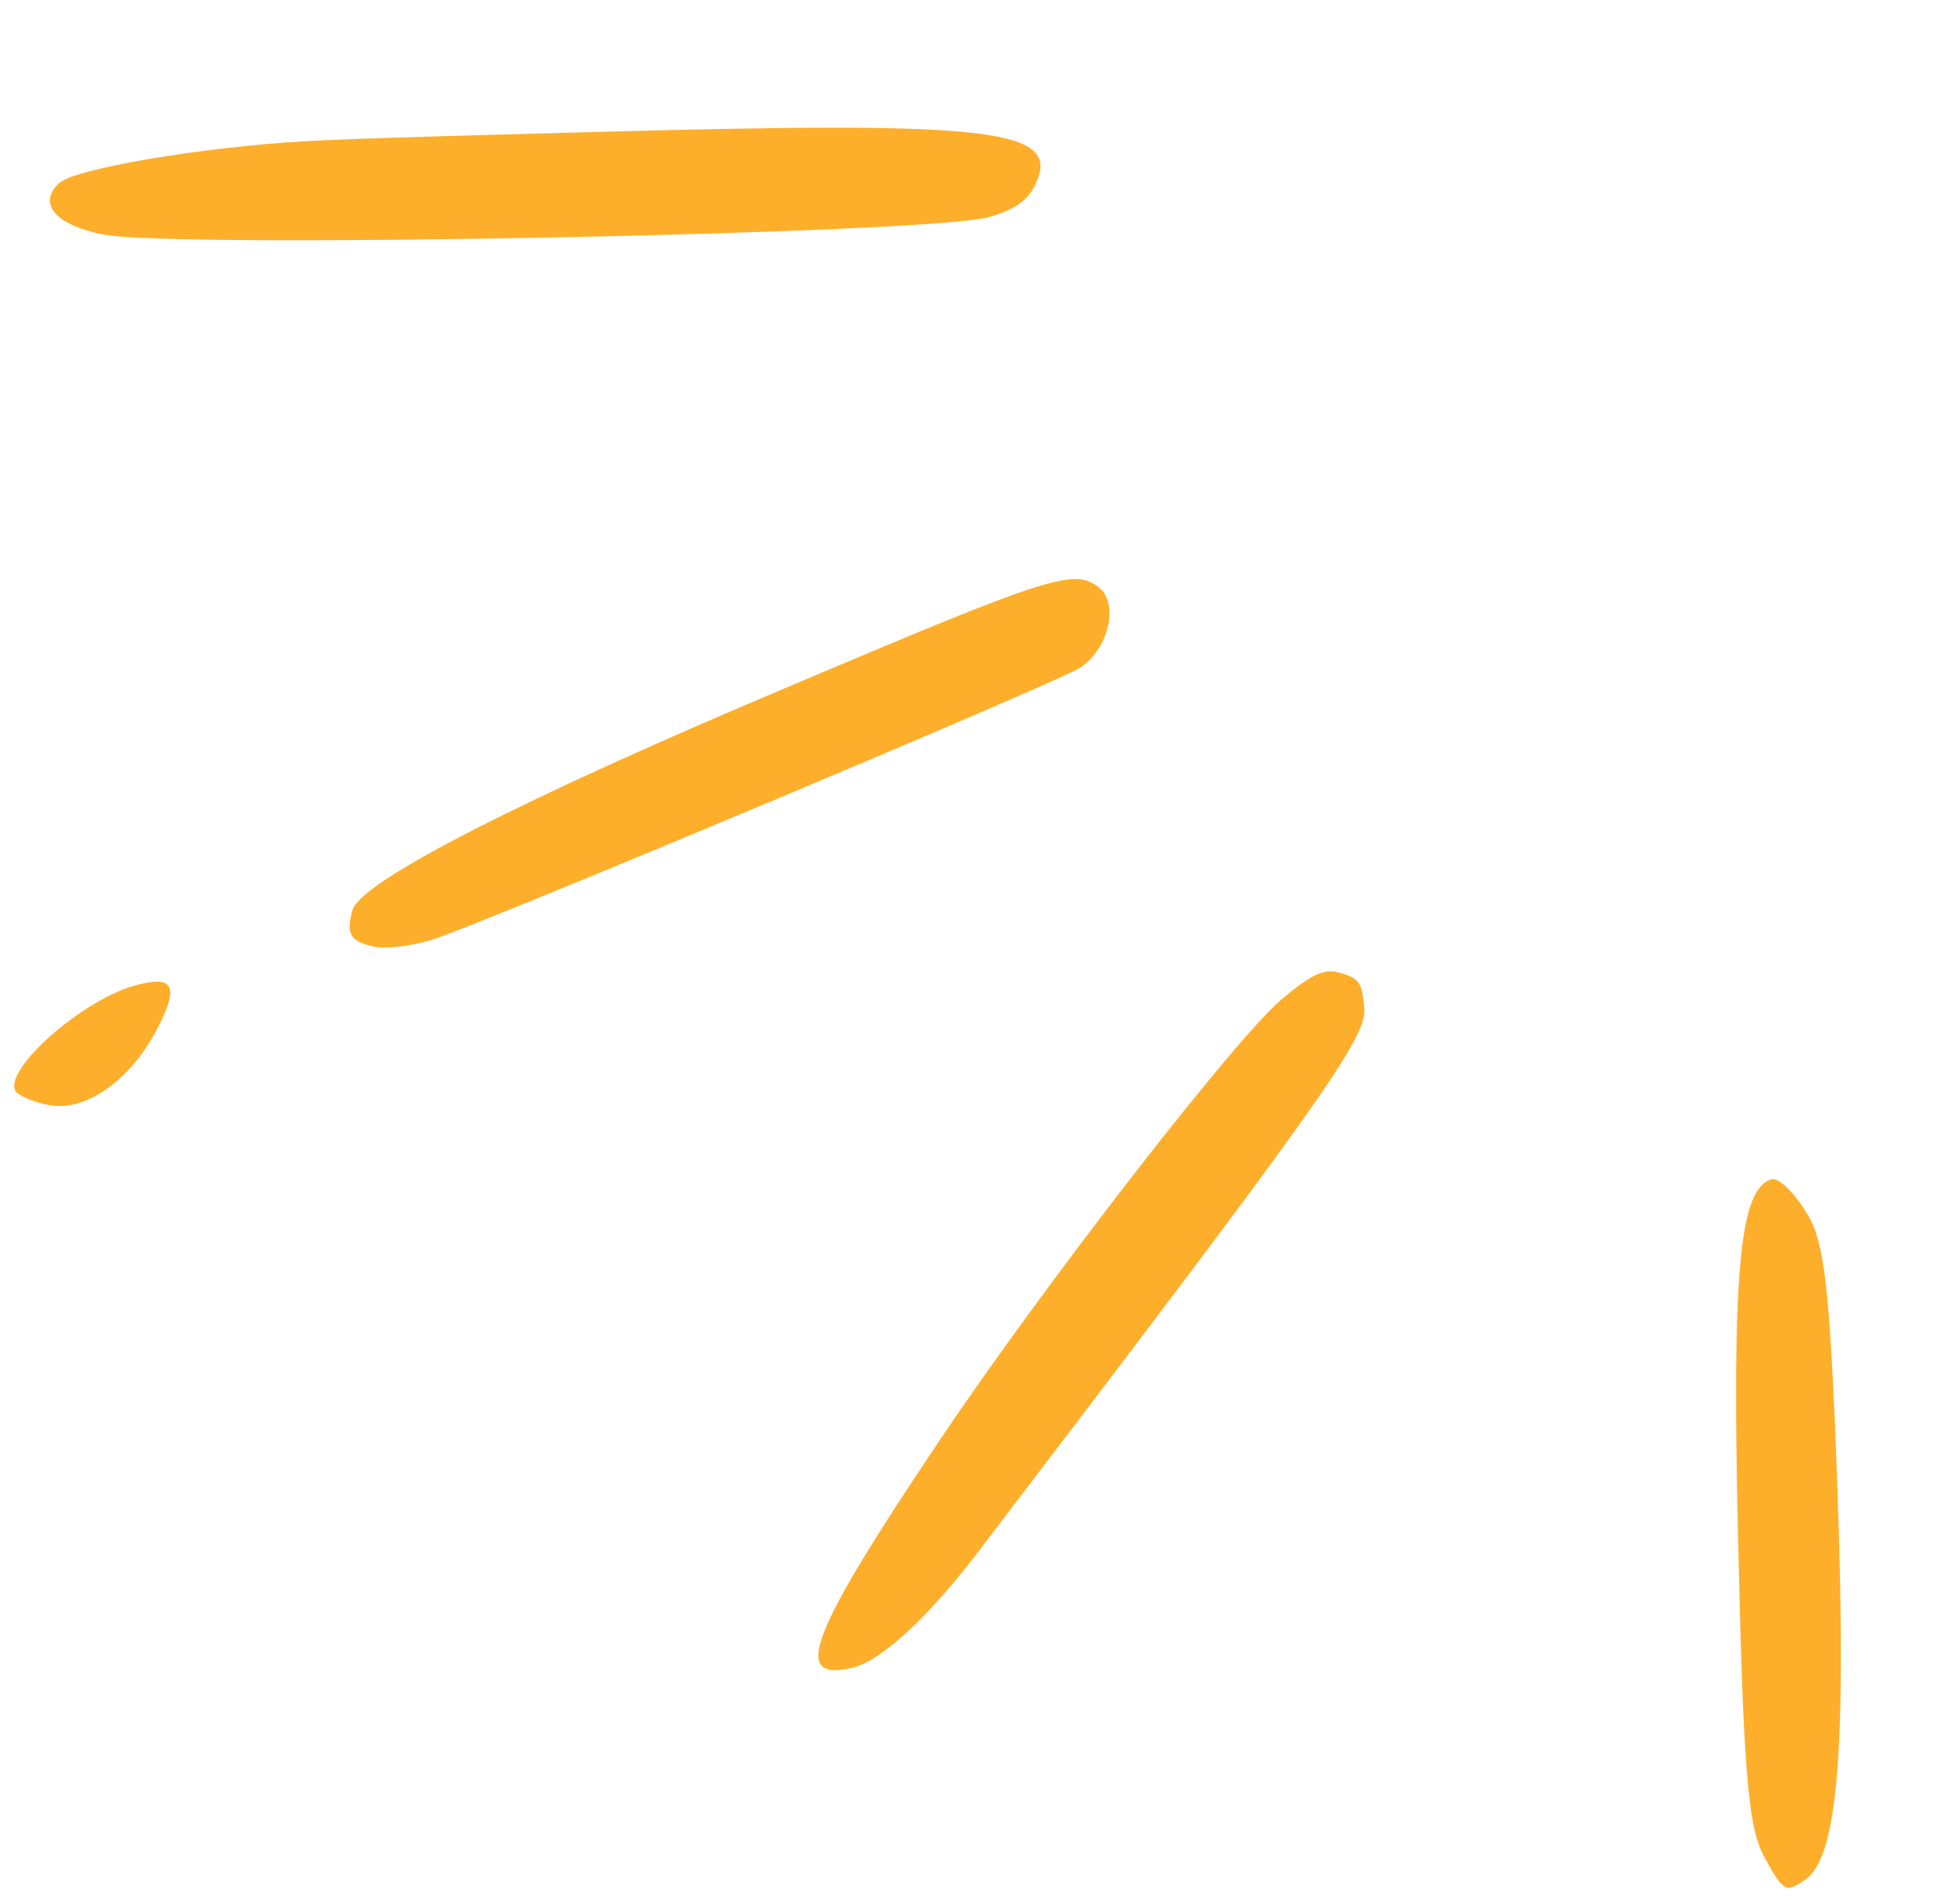 <svg width="78" height="76" viewBox="0 0 78 76" fill="none" xmlns="http://www.w3.org/2000/svg">
<path fill-rule="evenodd" clip-rule="evenodd" d="M1.95 44.111C3.371 44.382 5.099 43.211 6.184 41.239C7.153 39.44 6.996 38.929 5.535 39.3C3.399 39.796 0.06 42.727 0.634 43.575C0.744 43.737 1.346 43.995 1.946 44.112L1.95 44.111Z" fill="#FDAF2B"/>
<path fill-rule="evenodd" clip-rule="evenodd" d="M34.058 66.564C35.159 66.294 36.977 64.629 38.903 62.137C52.495 44.31 54.579 41.425 54.461 40.268C54.375 39.231 54.264 39.069 53.542 38.845C52.875 38.631 52.372 38.875 51.16 39.891C49.34 41.413 41.698 51.256 37.534 57.454C32.259 65.314 31.562 67.165 34.058 66.564Z" fill="#FDAF2B"/>
<path fill-rule="evenodd" clip-rule="evenodd" d="M15.033 37.807C15.504 37.868 16.517 37.751 17.334 37.484C19.696 36.691 42.318 27.199 43.132 26.646C44.273 25.874 44.672 24.078 43.86 23.442C42.871 22.684 41.969 22.966 31.697 27.317C20.782 31.913 14.434 35.171 14.071 36.322C13.795 37.316 13.993 37.61 15.034 37.811L15.033 37.807Z" fill="#FDAF2B"/>
<path fill-rule="evenodd" clip-rule="evenodd" d="M4.162 9.367C7.061 9.923 37.151 9.346 39.495 8.661C40.486 8.369 40.976 8.037 41.288 7.446C42.416 5.253 40.022 4.881 26.588 5.195C20.18 5.356 13.741 5.537 12.192 5.637C7.981 5.877 2.911 6.749 2.347 7.32C1.478 8.147 2.25 9.001 4.163 9.37L4.162 9.367Z" fill="#FDAF2B"/>
<path fill-rule="evenodd" clip-rule="evenodd" d="M72.052 75.039C73.452 74.089 73.765 69.359 73.253 56.961C72.987 50.959 72.778 49.387 72.05 48.315C71.575 47.543 70.97 47.002 70.73 47.071C69.444 47.421 69.132 50.674 69.379 61.349C69.582 70.341 69.753 72.842 70.397 74.071C71.195 75.526 71.269 75.569 72.052 75.039Z" fill="#FDAF2B"/>
</svg>
